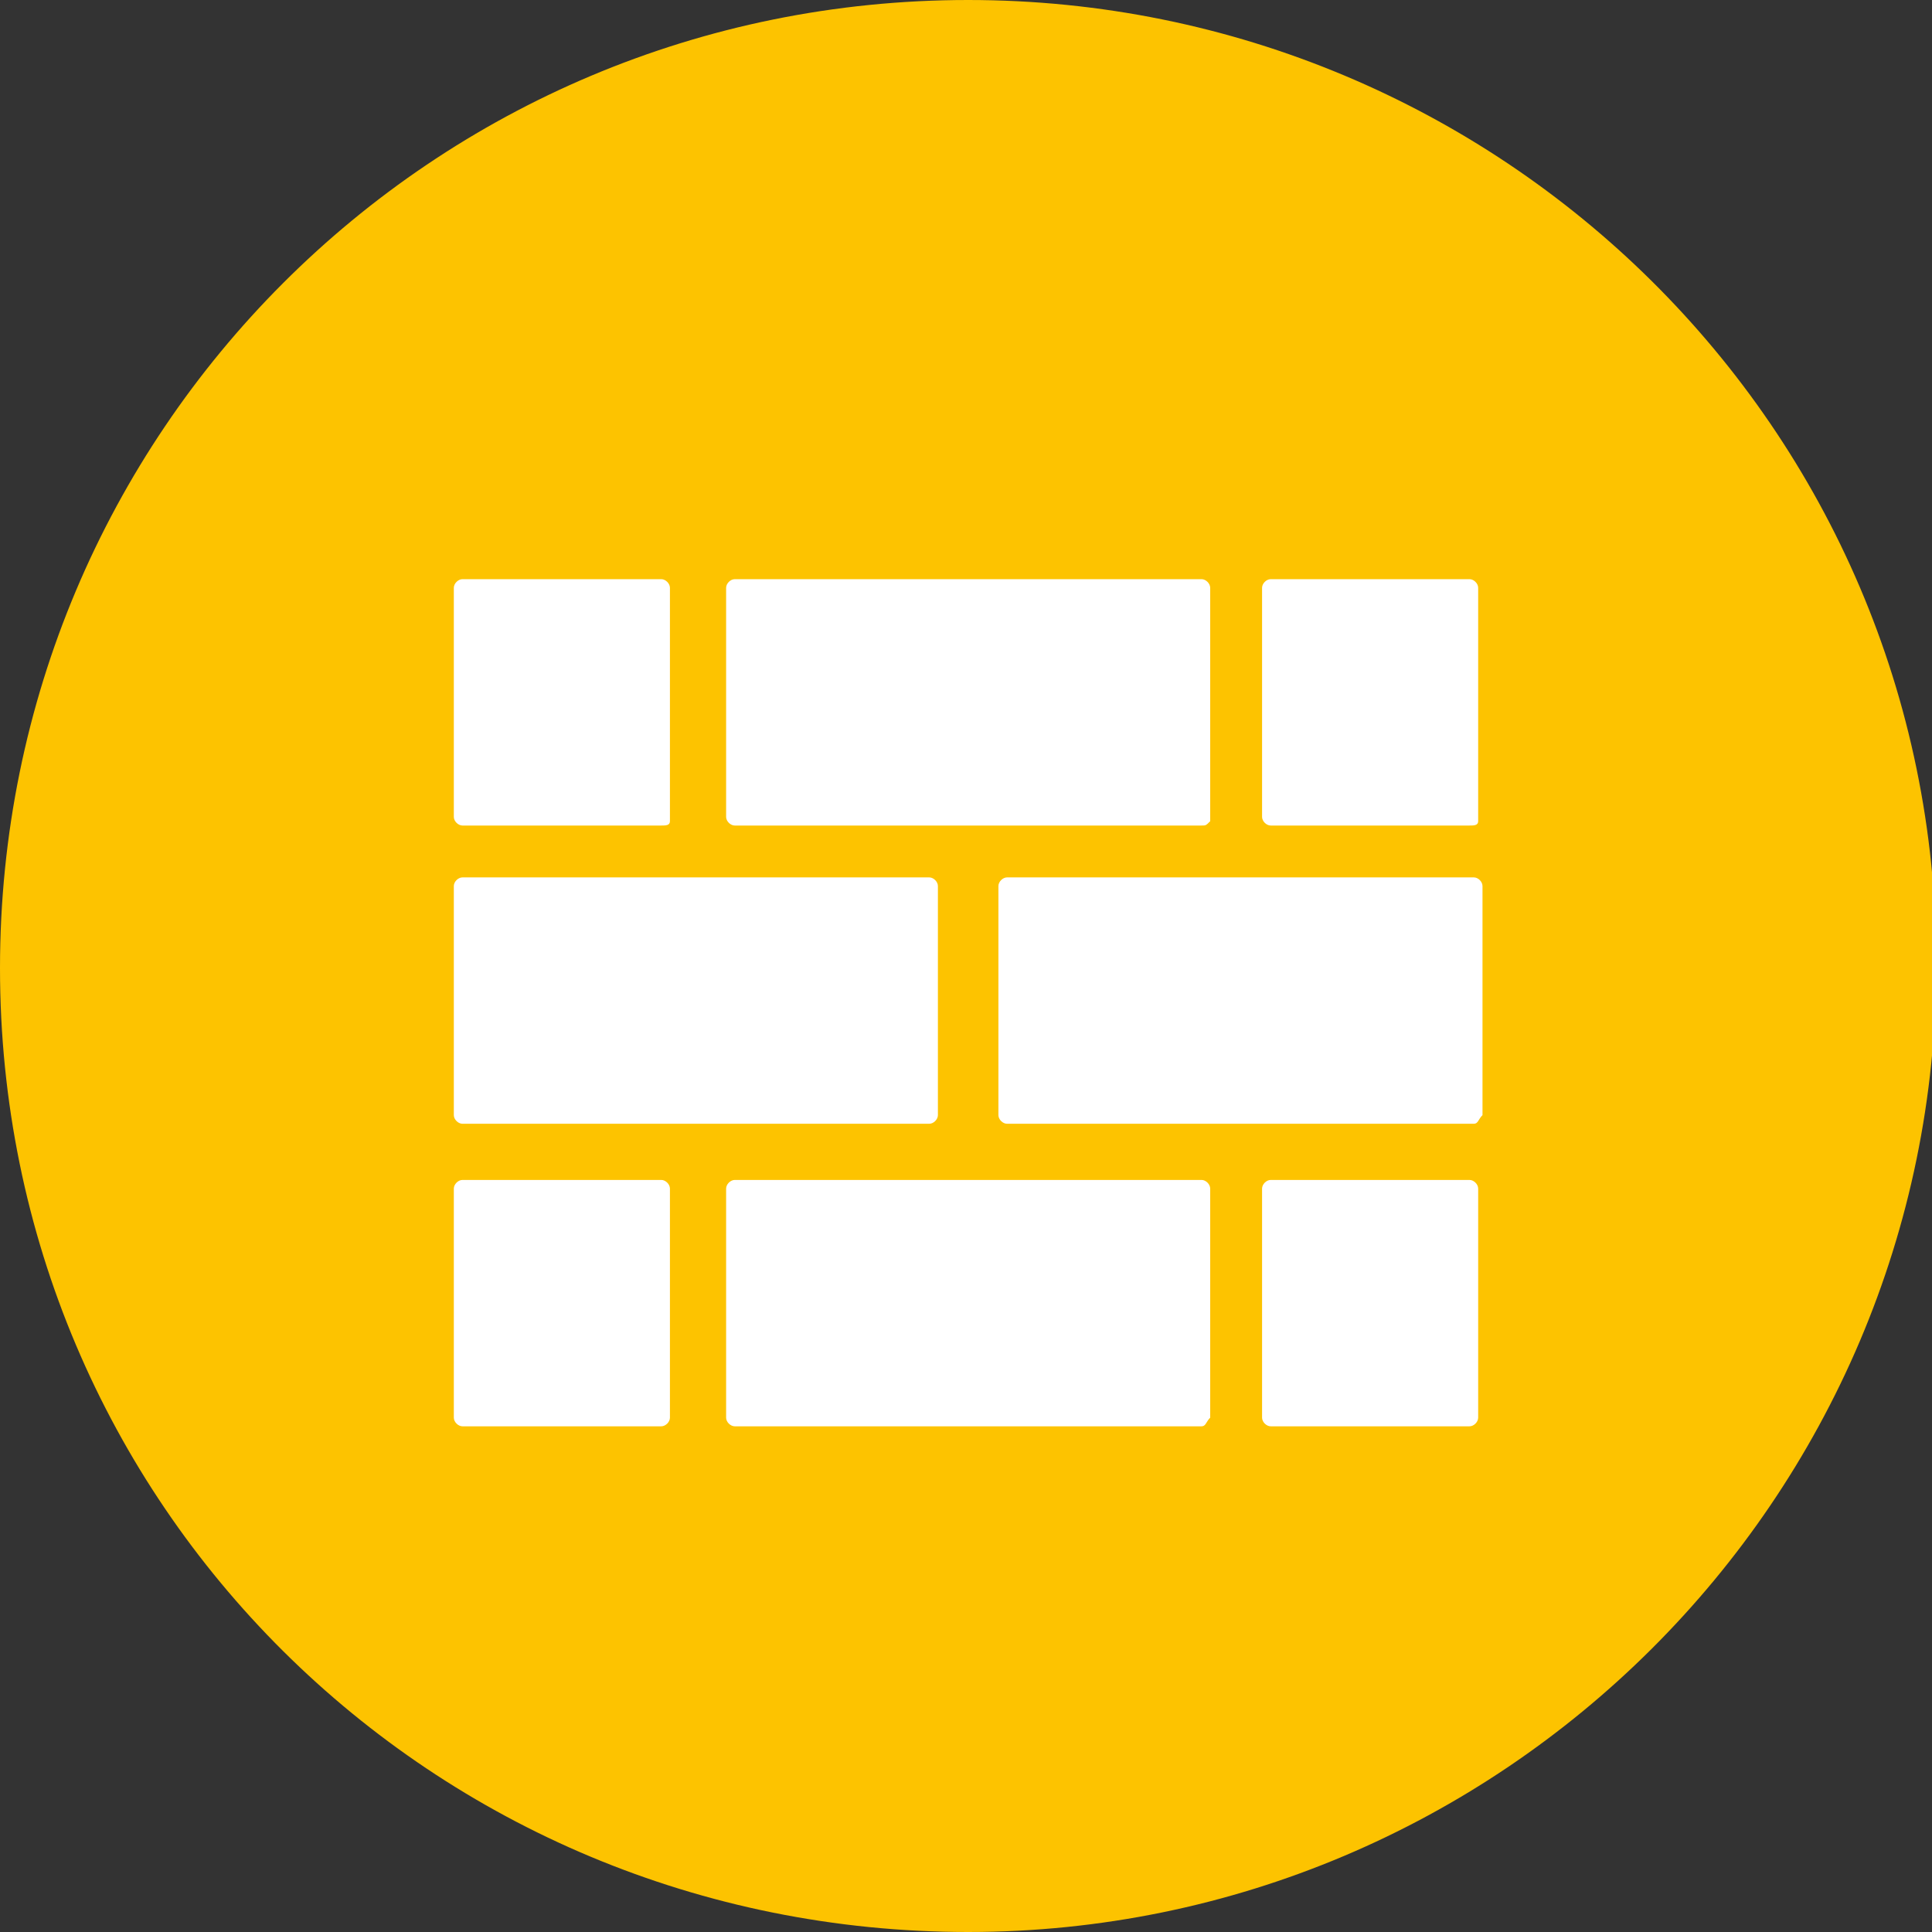 <?xml version="1.0" encoding="UTF-8"?> <!-- Generator: Adobe Illustrator 21.1.0, SVG Export Plug-In . SVG Version: 6.00 Build 0) --> <svg xmlns="http://www.w3.org/2000/svg" xmlns:xlink="http://www.w3.org/1999/xlink" version="1.1" id="Laag_1" x="0px" y="0px" viewBox="0 0 44.7 44.7" style="enable-background:new 0 0 44.7 44.7;" xml:space="preserve"><rect x="0" y="0" width="44.7" height="44.7" fill="#333333" stroke="none"/> <style type="text/css"> .st0{fill:#FDC300;} .st1{fill:#FFFFFF;} </style> <g> <path class="st0" d="M22.4,44.7c12.3,0,22.4-10,22.4-22.4S34.7,0,22.4,0C10,0,0,10,0,22.4S10,44.7,22.4,44.7"></path> <path class="st1" d="M27.8,19.1H17c-0.1,0-0.2-0.1-0.2-0.2v-5.3c0-0.1,0.1-0.2,0.2-0.2h10.8c0.1,0,0.2,0.1,0.2,0.2V19 C27.9,19.1,27.9,19.1,27.8,19.1"></path> <path class="st1" d="M15.3,19.1h-4.6c-0.1,0-0.2-0.1-0.2-0.2v-5.3c0-0.1,0.1-0.2,0.2-0.2h4.6c0.1,0,0.2,0.1,0.2,0.2V19 C15.5,19.1,15.4,19.1,15.3,19.1"></path> <path class="st1" d="M34,19.1h-4.6c-0.1,0-0.2-0.1-0.2-0.2v-5.3c0-0.1,0.1-0.2,0.2-0.2H34c0.1,0,0.2,0.1,0.2,0.2V19 C34.2,19.1,34.1,19.1,34,19.1"></path> <path class="st1" d="M15.3,33h-4.6c-0.1,0-0.2-0.1-0.2-0.2v-5.3c0-0.1,0.1-0.2,0.2-0.2h4.6c0.1,0,0.2,0.1,0.2,0.2v5.3 C15.5,32.9,15.4,33,15.3,33"></path> <path class="st1" d="M34,33h-4.6c-0.1,0-0.2-0.1-0.2-0.2v-5.3c0-0.1,0.1-0.2,0.2-0.2H34c0.1,0,0.2,0.1,0.2,0.2v5.3 C34.2,32.9,34.1,33,34,33"></path> <path class="st1" d="M27.8,33H17c-0.1,0-0.2-0.1-0.2-0.2v-5.3c0-0.1,0.1-0.2,0.2-0.2h10.8c0.1,0,0.2,0.1,0.2,0.2v5.3 C27.9,32.9,27.9,33,27.8,33"></path> <path class="st1" d="M21.5,26H10.7c-0.1,0-0.2-0.1-0.2-0.2v-5.3c0-0.1,0.1-0.2,0.2-0.2h10.8c0.1,0,0.2,0.1,0.2,0.2v5.3 C21.7,25.9,21.6,26,21.5,26"></path> <path class="st1" d="M34.1,26H23.3c-0.1,0-0.2-0.1-0.2-0.2v-5.3c0-0.1,0.1-0.2,0.2-0.2h10.8c0.1,0,0.2,0.1,0.2,0.2v5.3 C34.2,25.9,34.2,26,34.1,26"></path> </g> </svg> 